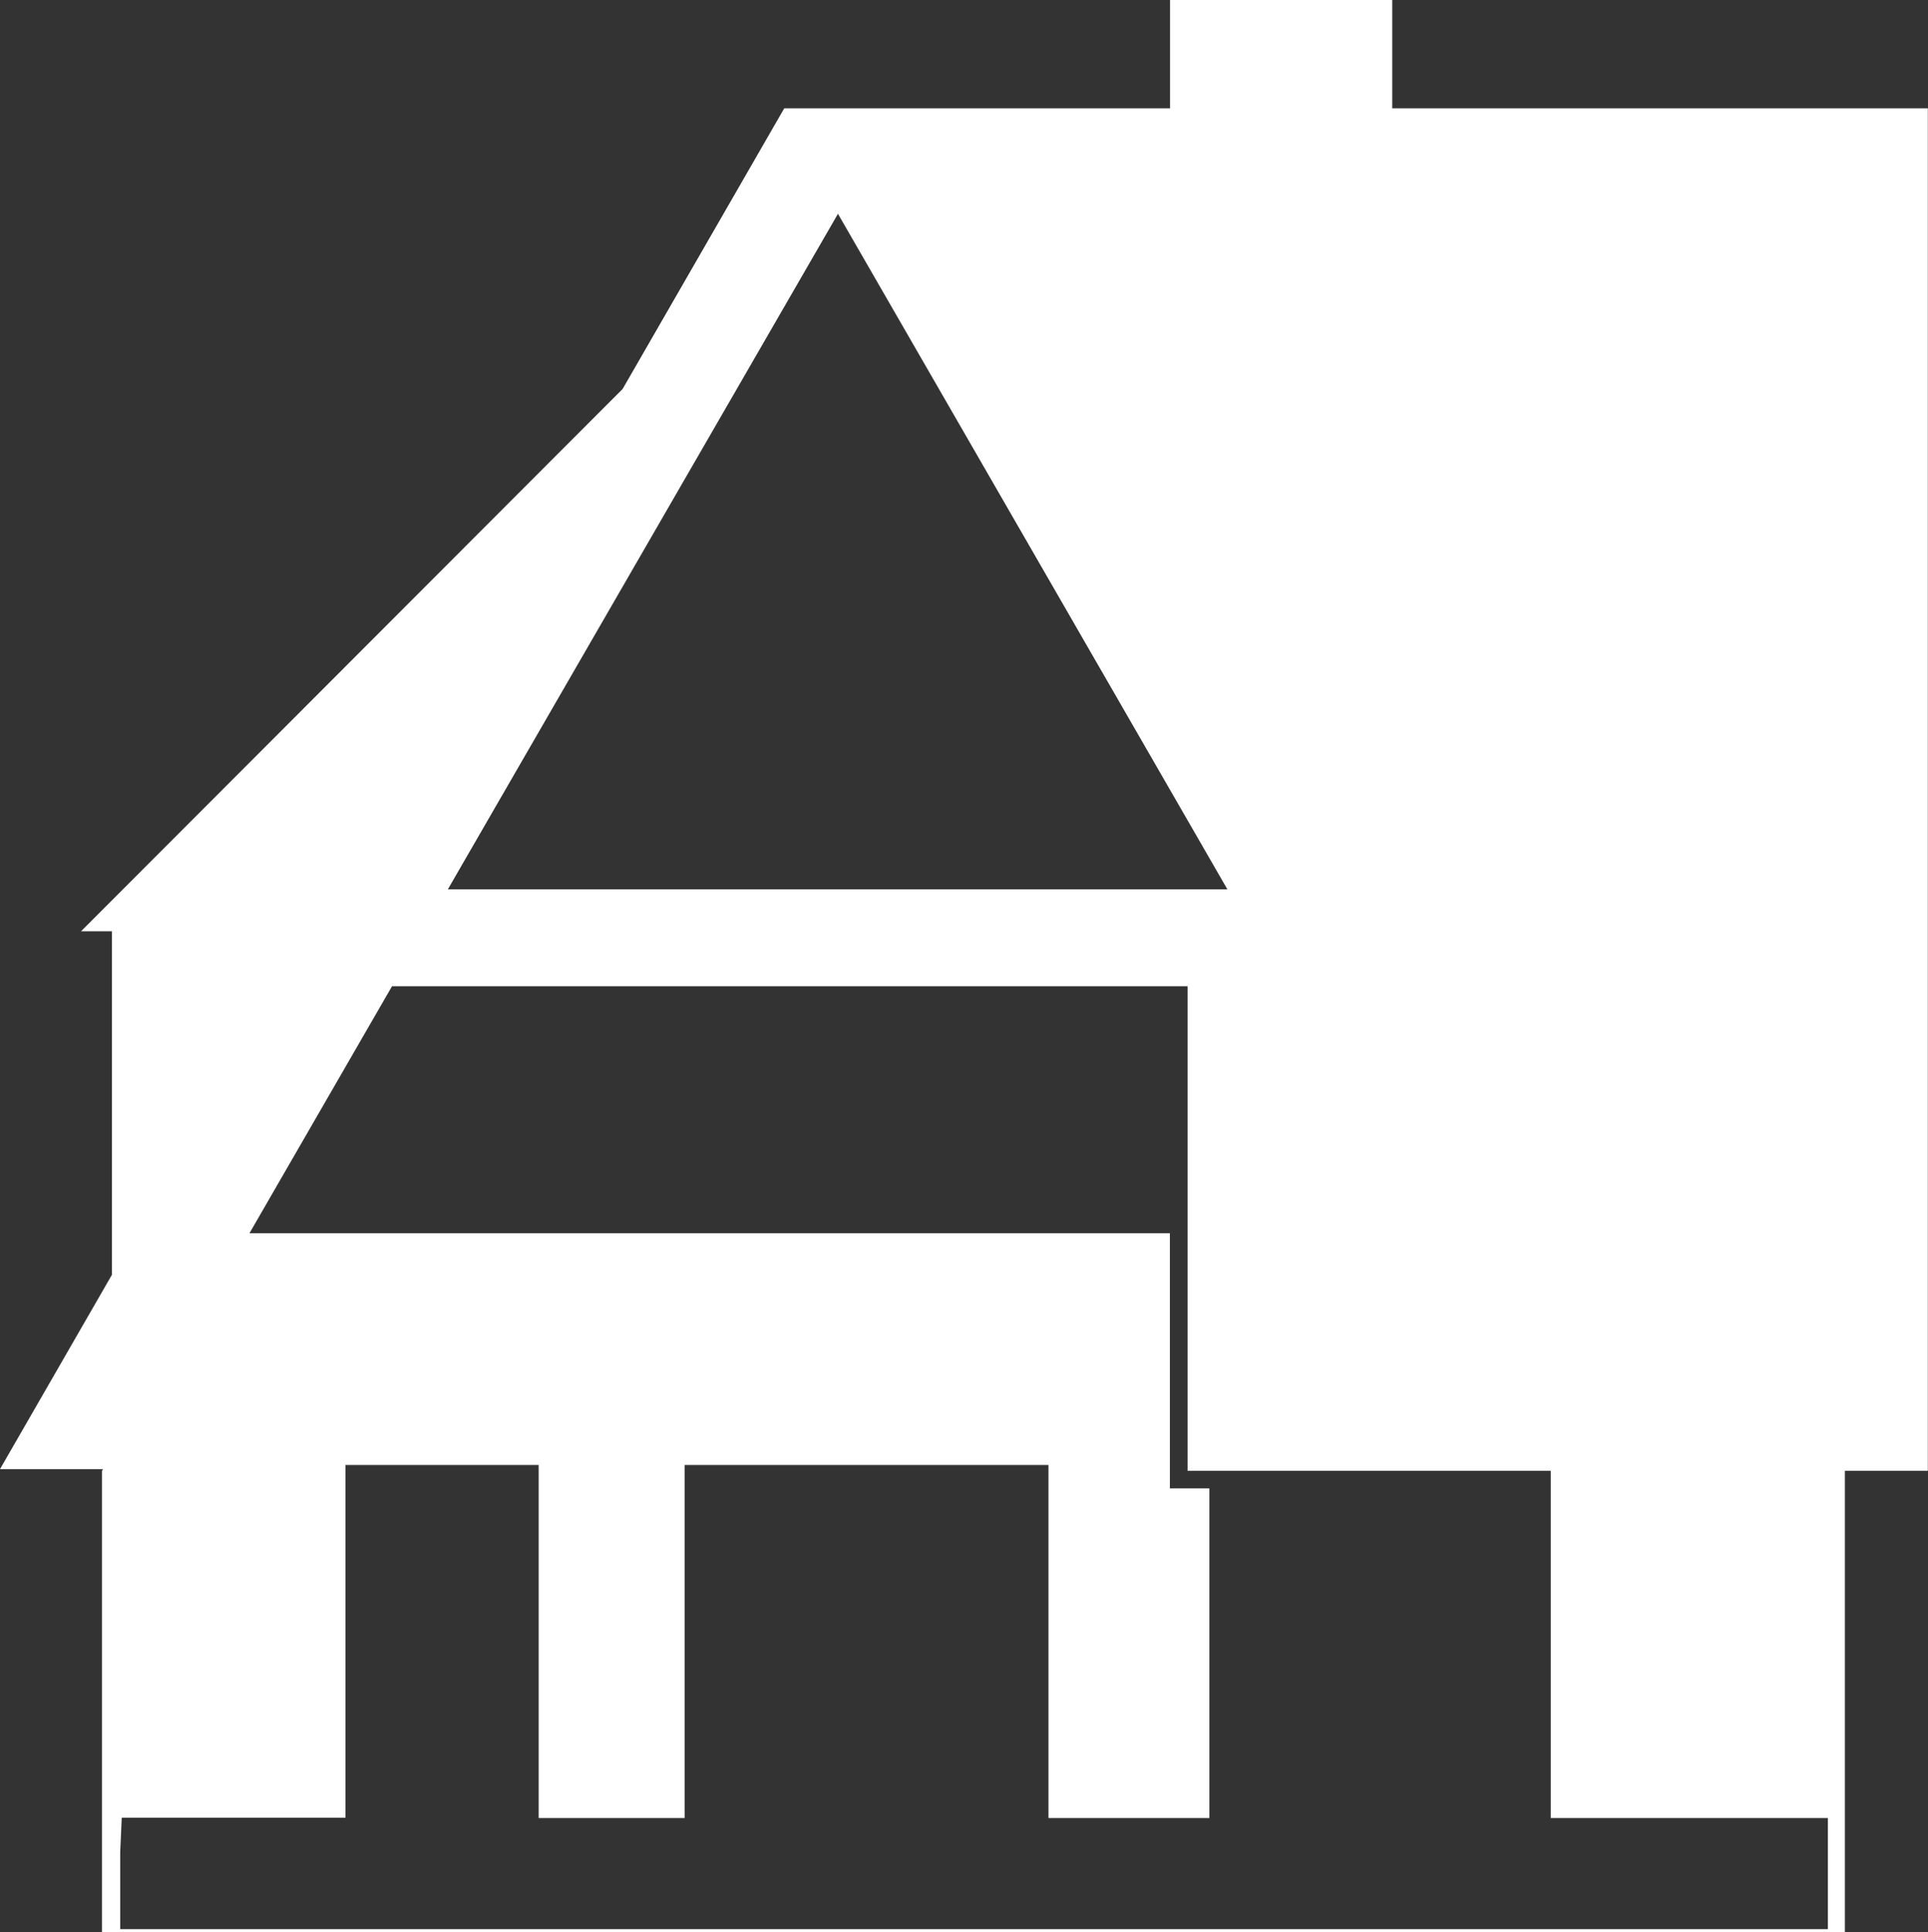 <svg id="Laag_1" data-name="Laag 1" xmlns="http://www.w3.org/2000/svg" viewBox="0 0 112.28 112.51"><rect x="0" y="0" width="112.28" height="112.51" fill="#333333" stroke="none"/><defs><style>.cls-1{fill:#fff;}</style></defs><title>KNIP2Tekengebied 28 kopie 3</title><path class="cls-1" d="M81.08,6.31V0H68.14V6.31H45.67L36.26,22.65,4.72,54.23h1.8v20L0,85.55H3l0,0,3,0-.06.1v27.69h101.5V85.65h4.83V6.31ZM48.8,12.45,71.48,51.79H26.08Zm57.65,99.89H7v-4.49l.09-2H20.12V85.31H31.37v20.56h8.5V85.31H61.06v20.56h9.37V86.67h-2.3V71.81H14.53l8.3-14.38H69.16V71.81h0V85.65H90.31v20.22h16.14Z"/></svg>